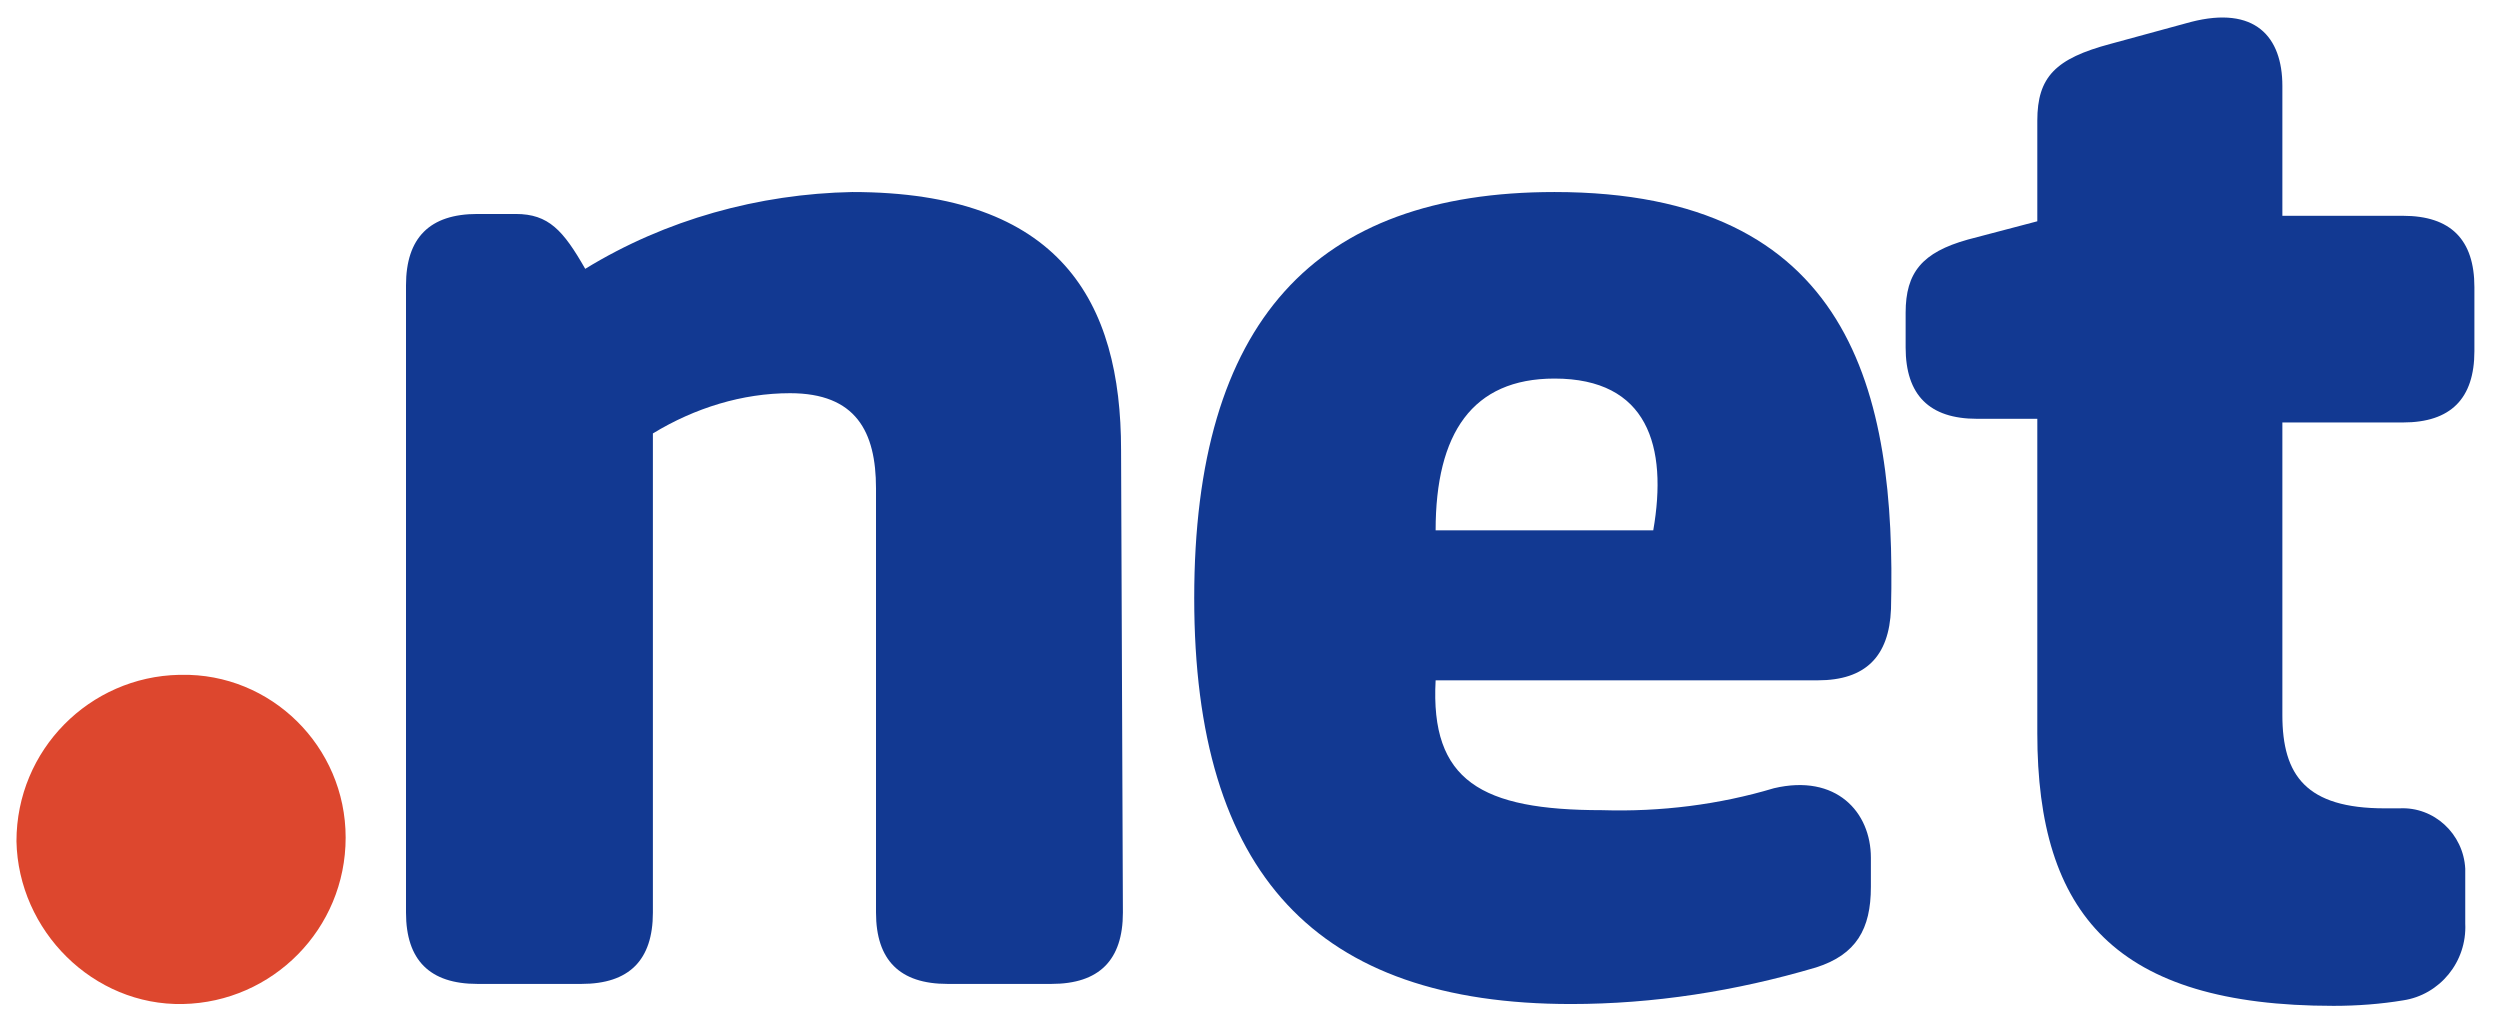 <?xml version="1.0" encoding="utf-8"?>
<!-- Generator: Adobe Illustrator 24.2.1, SVG Export Plug-In . SVG Version: 6.00 Build 0)  -->
<svg version="1.1" id="Layer_1" xmlns="http://www.w3.org/2000/svg" xmlns:xlink="http://www.w3.org/1999/xlink" x="0px"
	y="0px" viewBox="0 0 136.7 56.4" style="enable-background:new 0 0 136.7 56.4;" xml:space="preserve">
	<style type="text/css">
		.st0 {
			fill: #dd472e;
		}

		.st1 {
			fill: #123992;
		}
	</style>
	<g id="Layer_1_1_">
		<path class="st0"
			d="M18.9,45.8c0,5-4,9-8.9,9.1s-9-4-9.1-8.9c0-5,4-9,8.9-9.1c0,0,0,0,0.1,0C14.8,36.8,18.9,40.8,18.9,45.8z" />
		<path class="st1" d="M61.4,49.9c0,2.6-1.3,3.9-3.9,3.9h-5.7c-2.6,0-3.9-1.3-3.9-3.9V26.7c0-3.1-1.1-5.2-4.7-5.2
		c-2.6,0-5.2,0.8-7.5,2.2v26.2c0,2.6-1.3,3.9-3.9,3.9h-5.7c-2.6,0-3.9-1.3-3.9-3.9V15.6c0-2.6,1.3-3.9,3.9-3.9h2.1
		c1.8,0,2.6,0.9,3.8,3c4.4-2.7,9.5-4.1,14.6-4.2c11.4,0,14.7,6,14.7,14.1L61.4,49.9z" />
		<path class="st1" d="M99.4,37.2H78.5c-0.3,5.5,2.5,7.1,9.1,7.1c3.2,0.1,6.4-0.3,9.4-1.2c3.4-0.8,5.3,1.3,5.3,3.8v1.6
		c0,2.3-0.8,3.7-3,4.4c-4.4,1.3-8.9,2-13.4,2c-13.9,0-20.6-7.1-20.6-22.2s6.6-22.2,19.7-22.2c16.2,0,18.7,10.9,18.4,22.8
		C103.3,35.9,102,37.2,99.4,37.2z M78.5,29h11.9c0.8-4.6-0.3-8.3-5.4-8.3C80.5,20.7,78.5,23.7,78.5,29z" />
		<path class="st1"
			d="M111.4,6.6c0-2.4,1-3.4,4-4.2l4.4-1.2c3.5-0.9,5,0.8,5,3.5v7.1h6.6c2.6,0,3.9,1.3,3.9,3.9v3.5
		c0,2.6-1.3,3.9-3.9,3.9h-6.6v16c0,3.3,1.3,5.1,5.6,5.1h0.8c1.9-0.1,3.5,1.4,3.6,3.3c0,0.1,0,0.1,0,0.2v2.8c0.1,2.1-1.4,3.9-3.4,4.2
		c-1.2,0.2-2.5,0.3-3.8,0.3c-11.9,0-16.2-5-16.2-14.9V22.9h-3.3c-2.6,0-3.9-1.3-3.9-3.9v-1.9c0-2.2,0.9-3.3,3.4-4l3.8-1L111.4,6.6z" />
	</g>
</svg>